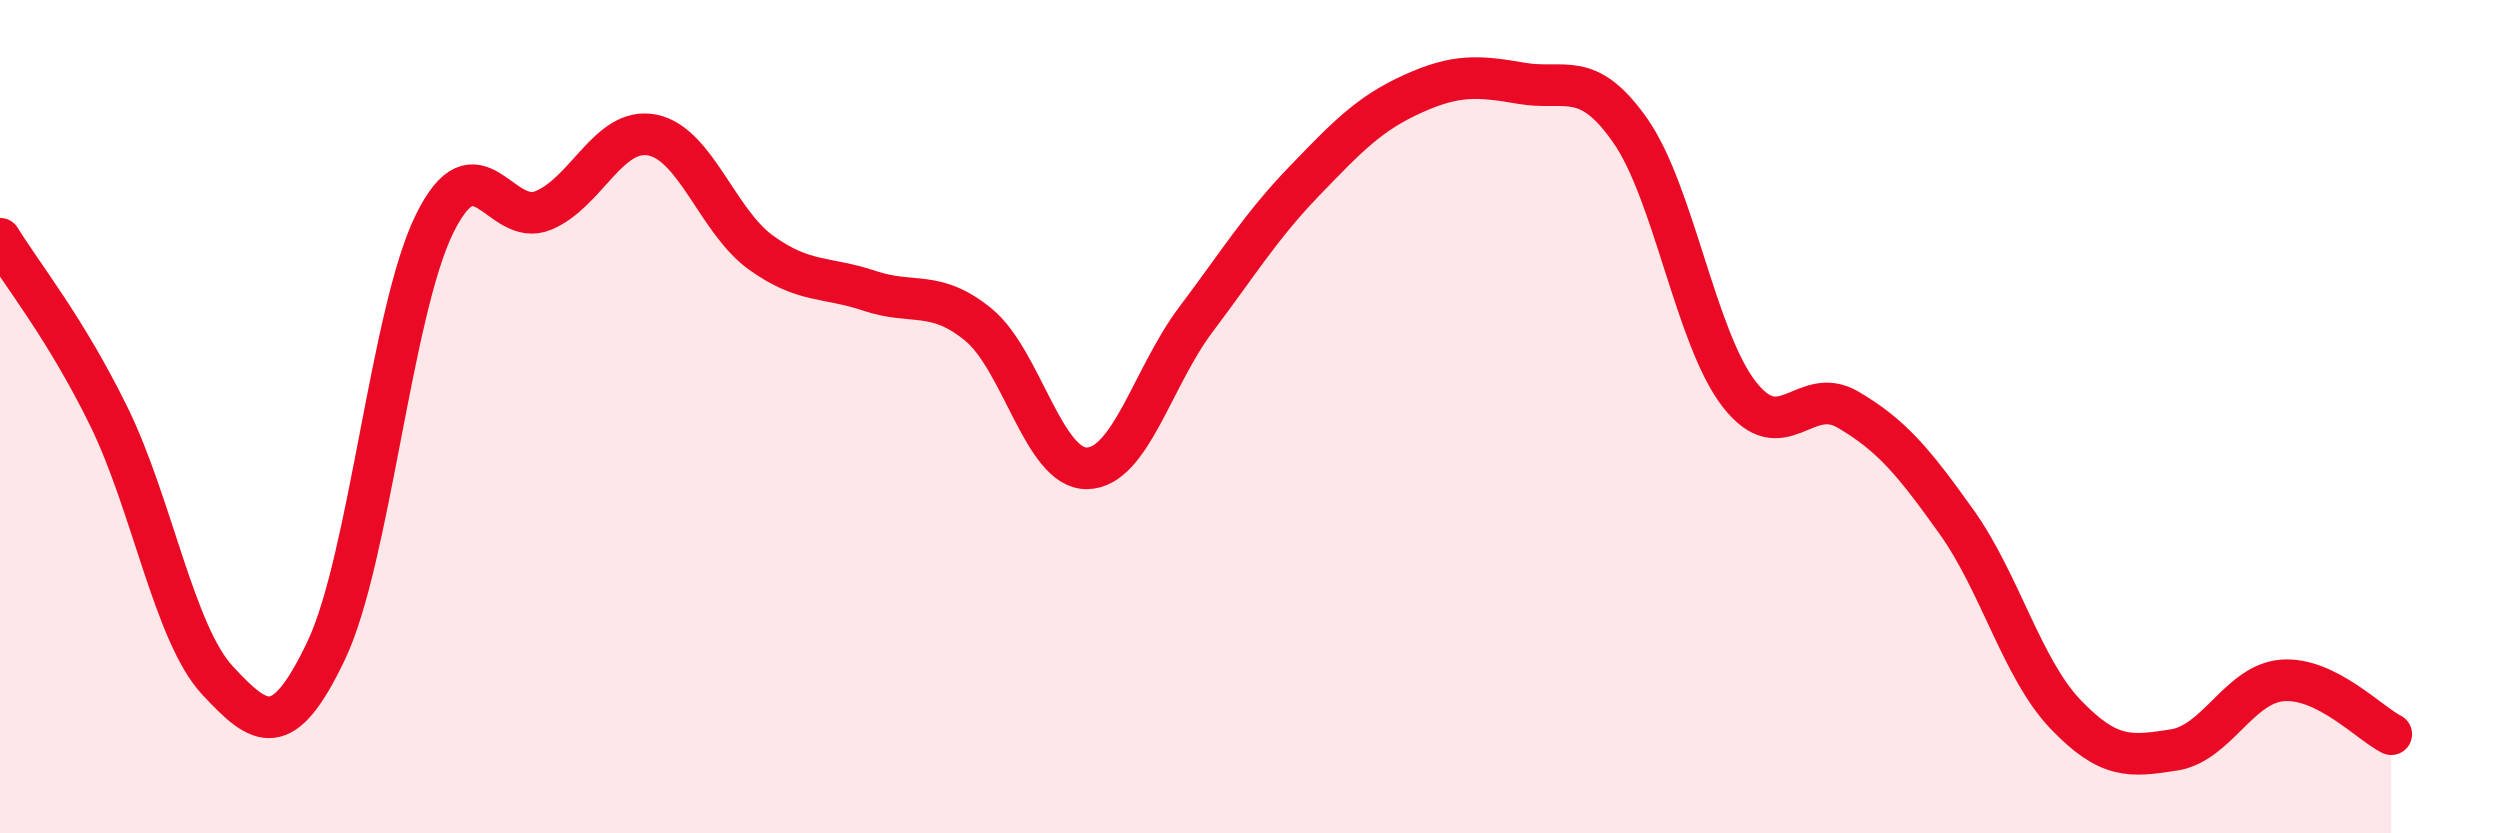 
    <svg width="60" height="20" viewBox="0 0 60 20" xmlns="http://www.w3.org/2000/svg">
      <path
        d="M 0,5.73 C 0.52,6.58 1.57,7.87 2.61,9.99 C 3.65,12.11 4.18,15.21 5.22,16.33 C 6.26,17.45 6.79,17.8 7.83,15.61 C 8.87,13.42 9.39,7.48 10.43,5.37 C 11.47,3.26 12,5.48 13.04,5.05 C 14.08,4.62 14.61,3.04 15.65,3.24 C 16.69,3.44 17.22,5.31 18.26,6.06 C 19.3,6.81 19.83,6.63 20.87,6.98 C 21.91,7.33 22.44,6.94 23.48,7.79 C 24.52,8.64 25.05,11.26 26.09,11.24 C 27.13,11.22 27.66,9.05 28.7,7.67 C 29.74,6.29 30.26,5.43 31.3,4.35 C 32.34,3.27 32.87,2.72 33.91,2.25 C 34.95,1.78 35.48,1.82 36.52,2 C 37.56,2.18 38.09,1.65 39.13,3.14 C 40.17,4.63 40.7,8.12 41.74,9.46 C 42.78,10.8 43.31,9.22 44.35,9.83 C 45.39,10.44 45.92,11.07 46.96,12.53 C 48,13.99 48.53,16.05 49.57,17.14 C 50.61,18.23 51.13,18.16 52.17,18 C 53.21,17.84 53.74,16.41 54.78,16.33 C 55.82,16.25 56.87,17.36 57.39,17.62L57.39 20L0 20Z"
        fill="#EB0A25"
        opacity="0.1"
        stroke-linecap="round"
        stroke-linejoin="round"
      />
      <path
        d="M 0,5.73 C 0.52,6.58 1.57,7.87 2.61,9.99 C 3.65,12.11 4.18,15.21 5.22,16.33 C 6.26,17.45 6.79,17.8 7.83,15.61 C 8.87,13.42 9.39,7.48 10.43,5.37 C 11.47,3.26 12,5.48 13.04,5.05 C 14.08,4.62 14.61,3.04 15.65,3.24 C 16.69,3.44 17.22,5.31 18.26,6.06 C 19.3,6.81 19.83,6.63 20.87,6.98 C 21.91,7.33 22.44,6.94 23.48,7.79 C 24.52,8.64 25.05,11.26 26.09,11.24 C 27.13,11.22 27.66,9.05 28.7,7.67 C 29.74,6.29 30.26,5.43 31.3,4.35 C 32.34,3.27 32.87,2.72 33.91,2.25 C 34.95,1.78 35.48,1.82 36.52,2 C 37.56,2.18 38.09,1.65 39.13,3.14 C 40.17,4.63 40.7,8.12 41.74,9.46 C 42.78,10.8 43.31,9.22 44.35,9.83 C 45.39,10.44 45.92,11.07 46.96,12.53 C 48,13.99 48.53,16.05 49.57,17.14 C 50.61,18.23 51.13,18.16 52.17,18 C 53.21,17.84 53.74,16.41 54.78,16.33 C 55.82,16.25 56.87,17.36 57.39,17.62"
        stroke="#EB0A25"
        stroke-width="1"
        fill="none"
        stroke-linecap="round"
        stroke-linejoin="round"
      />
    </svg>
  
